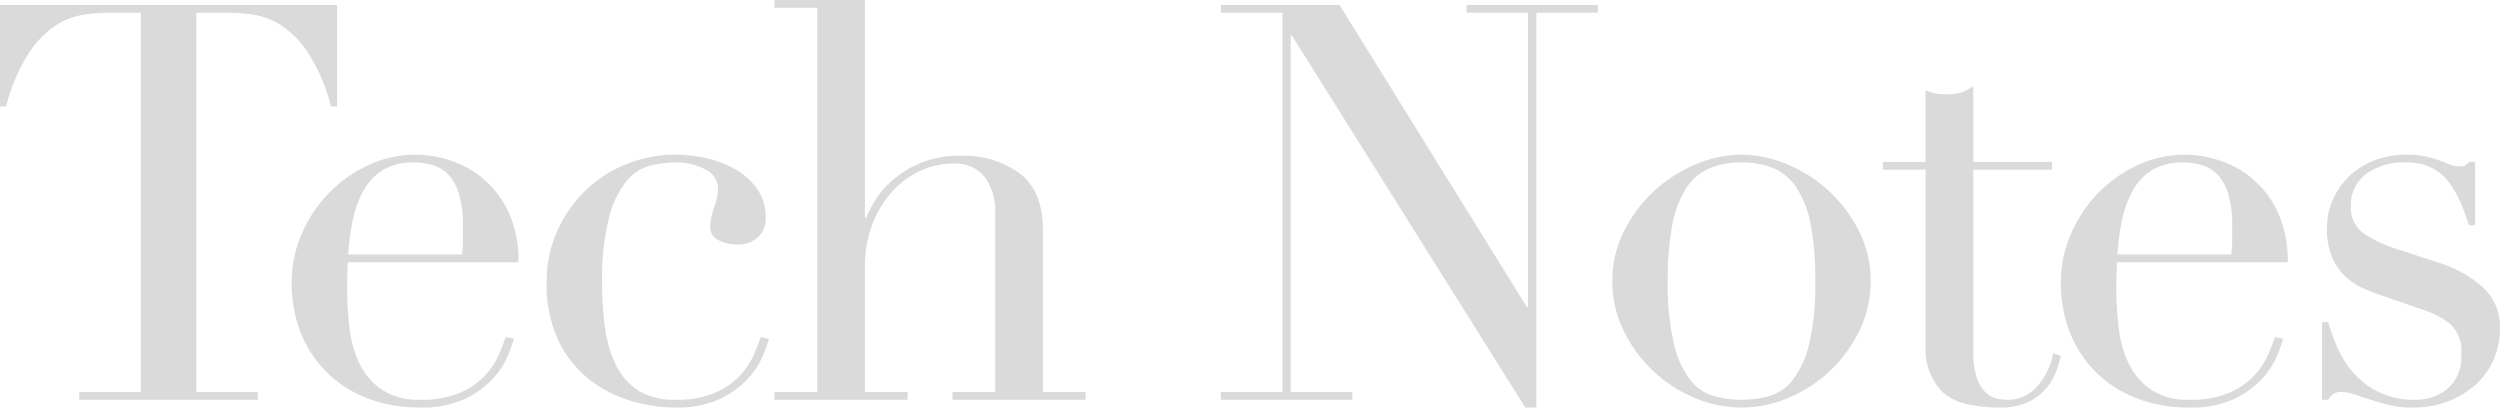 <svg xmlns="http://www.w3.org/2000/svg" width="270.54" height="44.1" viewBox="0 0 270.54 44.1">
  <path id="section-colmun_ttl-en" d="M10.86-.84h6.66V-41.88H14.04a19.661,19.661,0,0,0-2.7.21A7.728,7.728,0,0,0,8.31-40.5a10.409,10.409,0,0,0-2.94,3.03,19.673,19.673,0,0,0-2.43,5.73H2.28V-42.72H38.76v10.98H38.1a19.674,19.674,0,0,0-2.43-5.73,10.409,10.409,0,0,0-2.94-3.03,7.728,7.728,0,0,0-3.03-1.17,19.661,19.661,0,0,0-2.7-.21H23.52V-.84h6.66V0H10.86Zm41.4-14.88a11.078,11.078,0,0,0,.12-1.56v-1.5a12.1,12.1,0,0,0-.39-3.36,5.463,5.463,0,0,0-1.08-2.1,3.816,3.816,0,0,0-1.68-1.11,6.7,6.7,0,0,0-2.13-.33,6.333,6.333,0,0,0-3.36.81,5.967,5.967,0,0,0-2.1,2.19,11.281,11.281,0,0,0-1.17,3.18,24.971,24.971,0,0,0-.51,3.78Zm-12.36.84q0,.6-.03,1.23t-.03,1.59a37.527,37.527,0,0,0,.24,4.14,12.436,12.436,0,0,0,1.05,3.9,7.269,7.269,0,0,0,2.4,2.88A7.112,7.112,0,0,0,47.76,0a10.516,10.516,0,0,0,4.35-.78,8.006,8.006,0,0,0,2.7-1.89,8.184,8.184,0,0,0,1.47-2.25q.48-1.14.72-1.86l.9.18a17.232,17.232,0,0,1-.69,1.89,8.693,8.693,0,0,1-1.62,2.46,9.823,9.823,0,0,1-3,2.16A11.1,11.1,0,0,1,47.7.84a15.629,15.629,0,0,1-5.55-.96,12.685,12.685,0,0,1-4.41-2.76,12.472,12.472,0,0,1-2.88-4.29,14.515,14.515,0,0,1-1.02-5.55,13.081,13.081,0,0,1,1.05-5.13,14.5,14.5,0,0,1,2.88-4.41,14.43,14.43,0,0,1,4.29-3.09,12.136,12.136,0,0,1,5.28-1.17,12.1,12.1,0,0,1,3.6.6,10.6,10.6,0,0,1,3.57,1.95,10.716,10.716,0,0,1,2.76,3.57,12.279,12.279,0,0,1,1.11,5.52ZM85.5-6.6a17.232,17.232,0,0,1-.69,1.89,8.693,8.693,0,0,1-1.62,2.46,9.823,9.823,0,0,1-3,2.16A11.1,11.1,0,0,1,75.3.84,16.854,16.854,0,0,1,70.56.12a13.367,13.367,0,0,1-4.5-2.31,11.969,11.969,0,0,1-3.33-4.17,14.131,14.131,0,0,1-1.29-6.36,13.393,13.393,0,0,1,1.11-5.46,13.989,13.989,0,0,1,3-4.38,13.687,13.687,0,0,1,4.44-2.91,14.12,14.12,0,0,1,5.43-1.05,14.954,14.954,0,0,1,3.33.39,11.239,11.239,0,0,1,3.12,1.2,7.377,7.377,0,0,1,2.34,2.1,5.243,5.243,0,0,1,.93,3.15,2.8,2.8,0,0,1-.81,2.07,3.125,3.125,0,0,1-2.31.81,4.423,4.423,0,0,1-1.95-.45,1.569,1.569,0,0,1-.93-1.53,6.375,6.375,0,0,1,.42-2.04,6.274,6.274,0,0,0,.42-1.98,2.33,2.33,0,0,0-1.38-2.13,6.554,6.554,0,0,0-3.18-.75,11.967,11.967,0,0,0-2.73.33,4.975,4.975,0,0,0-2.58,1.65,10.143,10.143,0,0,0-1.92,3.96,27.407,27.407,0,0,0-.75,7.2,33.956,33.956,0,0,0,.33,4.86,12.8,12.8,0,0,0,1.2,3.99,6.836,6.836,0,0,0,2.4,2.7A7.235,7.235,0,0,0,75.36,0a10.516,10.516,0,0,0,4.35-.78,8.006,8.006,0,0,0,2.7-1.89,8.184,8.184,0,0,0,1.47-2.25q.48-1.14.72-1.86Zm.6,5.76h4.62V-42.42H86.1v-.84h9.78v23.58H96a12.485,12.485,0,0,1,1.02-1.95,9.483,9.483,0,0,1,1.95-2.22,11.483,11.483,0,0,1,3-1.8,10.808,10.808,0,0,1,4.23-.75,10.265,10.265,0,0,1,6.45,1.92q2.49,1.92,2.49,6.12V-.84h4.62V0h-14.4V-.84h4.62V-20.22a6.287,6.287,0,0,0-1.11-3.84,4.009,4.009,0,0,0-3.45-1.5,8.316,8.316,0,0,0-3.66.84,9.616,9.616,0,0,0-3.06,2.34,11.087,11.087,0,0,0-2.07,3.54,12.773,12.773,0,0,0-.75,4.44V-.84h4.62V0H86.1Zm48.3,0h6.66V-41.88H134.4v-.84h12.84l20.28,32.7h.12V-41.88h-6.66v-.84H175.2v.84h-6.66V.84h-1.2L142.08-39.42h-.12V-.84h6.66V0H134.4Zm48.36-12a27.792,27.792,0,0,0,.66,6.78,10.427,10.427,0,0,0,1.74,3.87,5.012,5.012,0,0,0,2.52,1.77,10.878,10.878,0,0,0,3.06.42,10.878,10.878,0,0,0,3.06-.42,5.013,5.013,0,0,0,2.52-1.77,10.427,10.427,0,0,0,1.74-3.87,27.792,27.792,0,0,0,.66-6.78,31.817,31.817,0,0,0-.48-6.03,11.3,11.3,0,0,0-1.47-3.96,5.672,5.672,0,0,0-2.49-2.19,8.736,8.736,0,0,0-3.54-.66,8.736,8.736,0,0,0-3.54.66,5.672,5.672,0,0,0-2.49,2.19,11.3,11.3,0,0,0-1.47,3.96A31.818,31.818,0,0,0,182.76-12.84Zm-6,0a11.808,11.808,0,0,1,1.29-5.46,15.169,15.169,0,0,1,3.3-4.35,15.192,15.192,0,0,1,4.5-2.85,12.841,12.841,0,0,1,4.89-1.02,12.841,12.841,0,0,1,4.89,1.02,15.192,15.192,0,0,1,4.5,2.85,15.169,15.169,0,0,1,3.3,4.35,11.808,11.808,0,0,1,1.29,5.46,12.074,12.074,0,0,1-1.2,5.31,14.884,14.884,0,0,1-3.15,4.35A14.953,14.953,0,0,1,195.9-.24,12.981,12.981,0,0,1,190.74.84a12.981,12.981,0,0,1-5.16-1.08,14.953,14.953,0,0,1-4.47-2.94,14.884,14.884,0,0,1-3.15-4.35A12.074,12.074,0,0,1,176.76-12.84Zm29.28-12.9h4.62v-7.74q.48.18.9.3a5.931,5.931,0,0,0,1.44.12,5.166,5.166,0,0,0,1.56-.21,3.915,3.915,0,0,0,1.26-.69v8.22h8.52v.84h-8.52V-5.28a9.322,9.322,0,0,0,.33,2.73,4.123,4.123,0,0,0,.87,1.62,2.6,2.6,0,0,0,1.17.75,4.466,4.466,0,0,0,1.23.18,4.218,4.218,0,0,0,3.39-1.53,7.41,7.41,0,0,0,1.65-3.51l.84.3A13.958,13.958,0,0,1,224.76-3a6.068,6.068,0,0,1-1.11,1.83A5.832,5.832,0,0,1,221.7.27a6.98,6.98,0,0,1-3,.57q-4.5,0-6.27-1.74a6.588,6.588,0,0,1-1.77-4.92V-24.9h-4.62Zm37.68,10.02a11.078,11.078,0,0,0,.12-1.56v-1.5a12.1,12.1,0,0,0-.39-3.36,5.464,5.464,0,0,0-1.08-2.1,3.816,3.816,0,0,0-1.68-1.11,6.7,6.7,0,0,0-2.13-.33,6.333,6.333,0,0,0-3.36.81,5.967,5.967,0,0,0-2.1,2.19,11.281,11.281,0,0,0-1.17,3.18,24.971,24.971,0,0,0-.51,3.78Zm-12.36.84q0,.6-.03,1.23t-.03,1.59a37.526,37.526,0,0,0,.24,4.14,12.435,12.435,0,0,0,1.05,3.9,7.269,7.269,0,0,0,2.4,2.88A7.112,7.112,0,0,0,239.22,0a10.516,10.516,0,0,0,4.35-.78,8.006,8.006,0,0,0,2.7-1.89,8.183,8.183,0,0,0,1.47-2.25q.48-1.14.72-1.86l.9.18a17.231,17.231,0,0,1-.69,1.89,8.693,8.693,0,0,1-1.62,2.46,9.823,9.823,0,0,1-3,2.16,11.1,11.1,0,0,1-4.89.93,15.629,15.629,0,0,1-5.55-.96,12.685,12.685,0,0,1-4.41-2.76,12.472,12.472,0,0,1-2.88-4.29,14.515,14.515,0,0,1-1.02-5.55,13.081,13.081,0,0,1,1.05-5.13,14.5,14.5,0,0,1,2.88-4.41,14.43,14.43,0,0,1,4.29-3.09,12.136,12.136,0,0,1,5.28-1.17,12.1,12.1,0,0,1,3.6.6,10.6,10.6,0,0,1,3.57,1.95,10.716,10.716,0,0,1,2.76,3.57,12.279,12.279,0,0,1,1.11,5.52Zm22.2,6.48h.66a22.47,22.47,0,0,0,1.08,2.91,10.322,10.322,0,0,0,1.77,2.7A8.724,8.724,0,0,0,259.8-.78a8.923,8.923,0,0,0,3.9.78,5.411,5.411,0,0,0,3.42-1.17,4.537,4.537,0,0,0,1.5-3.81,3.879,3.879,0,0,0-1.17-3.21,9.159,9.159,0,0,0-2.73-1.47l-4.68-1.62q-.9-.3-1.95-.75a7.069,7.069,0,0,1-1.95-1.26,6.144,6.144,0,0,1-1.47-2.07,7.906,7.906,0,0,1-.57-3.24,7.4,7.4,0,0,1,.66-3.12,8.069,8.069,0,0,1,1.8-2.52,8.047,8.047,0,0,1,2.73-1.68,9.694,9.694,0,0,1,3.45-.6,8.762,8.762,0,0,1,2.13.21q.81.21,1.41.42t1.08.42a2.83,2.83,0,0,0,1.14.21,1.047,1.047,0,0,0,.96-.48h.66v6.84h-.66a25.787,25.787,0,0,0-.96-2.55,10.192,10.192,0,0,0-1.29-2.19,5.232,5.232,0,0,0-1.86-1.5,5.9,5.9,0,0,0-2.61-.54,6.919,6.919,0,0,0-4.47,1.29,4.215,4.215,0,0,0-1.59,3.45,3.381,3.381,0,0,0,1.35,2.91,14.15,14.15,0,0,0,3.99,1.83l4.38,1.44a12.626,12.626,0,0,1,4.62,2.64,5.787,5.787,0,0,1,1.8,4.44,8.423,8.423,0,0,1-.63,3.18,7.716,7.716,0,0,1-1.86,2.73,9.476,9.476,0,0,1-3,1.89,10.678,10.678,0,0,1-4.05.72,10.275,10.275,0,0,1-2.43-.27Q259.74.3,258.81,0T257.1-.57a4.428,4.428,0,0,0-1.44-.27,1.412,1.412,0,0,0-.96.27,2.509,2.509,0,0,0-.48.57h-.66Z" transform="translate(-2.28 43.26)" fill="rgba(41,41,41,0.17)"/>
</svg>
